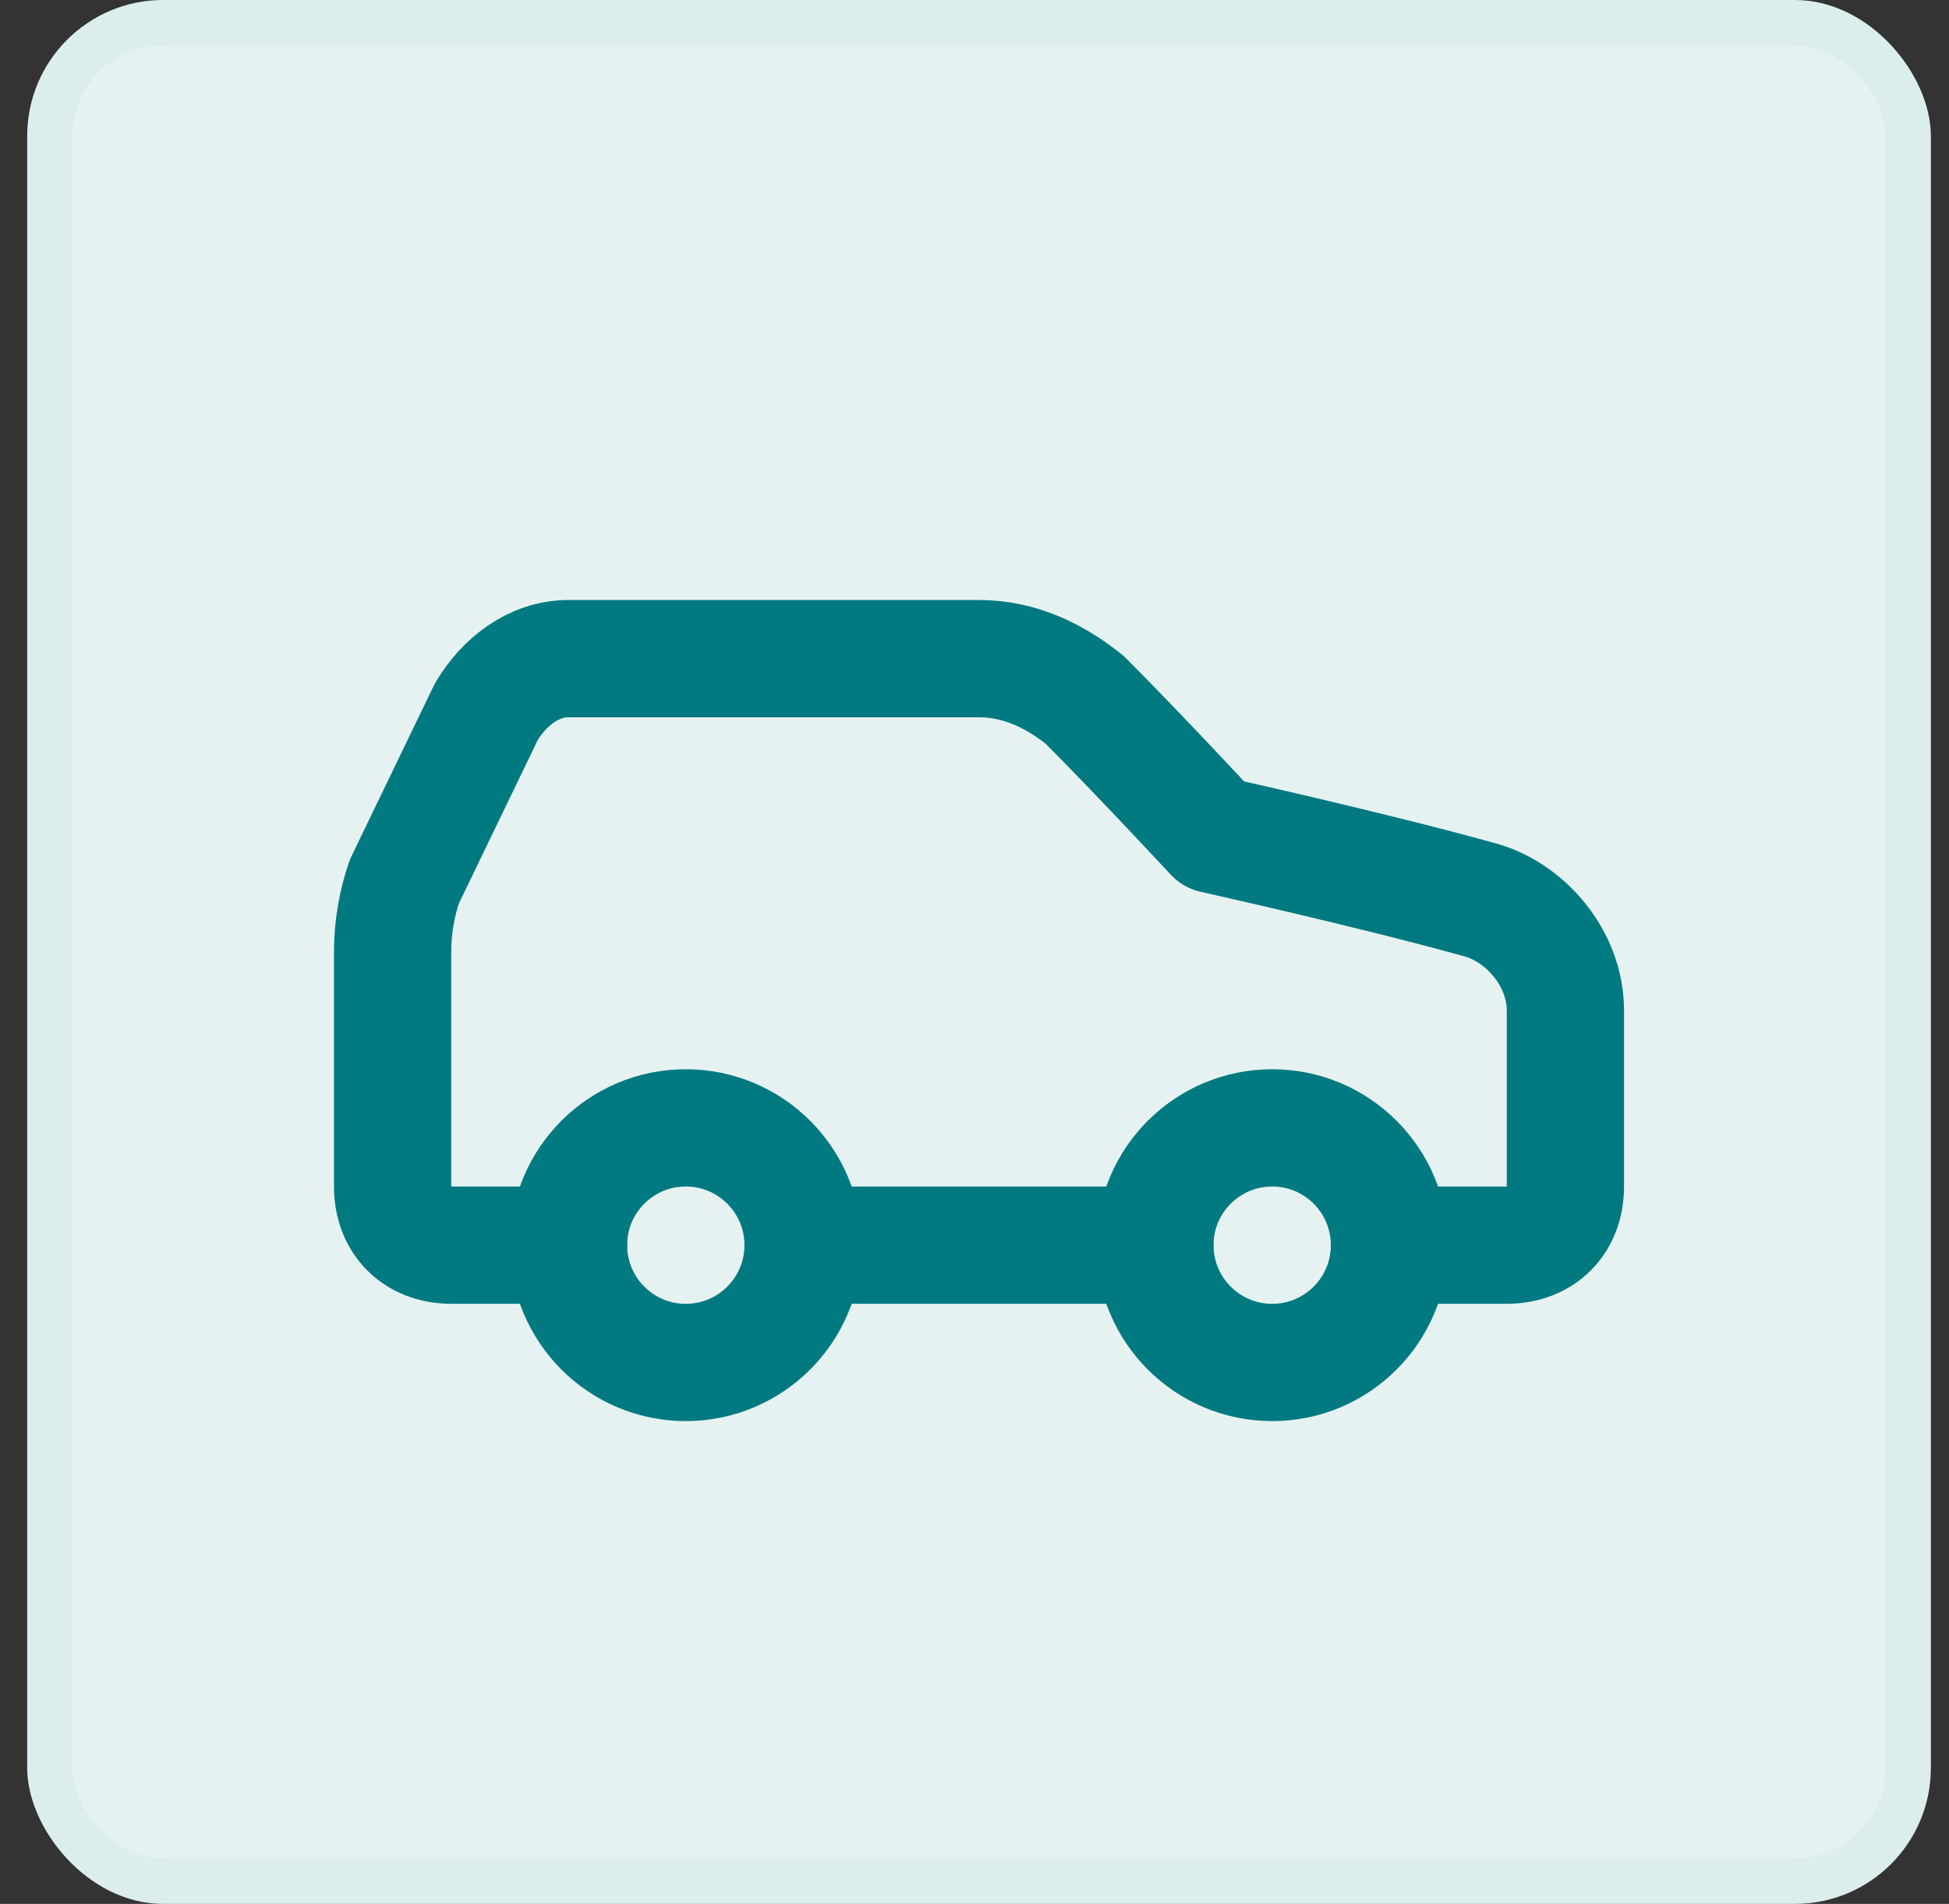<svg width="43" height="42" viewBox="0 0 43 42" fill="none" xmlns="http://www.w3.org/2000/svg">
<rect x="0" y="0" width="43" height="42" fill="#333333" stroke="none"/>
<rect x="0.6" width="42" height="42" rx="3" fill="#E6F2F2"/>
<rect x="1.1" y="0.5" width="41" height="41" rx="2.5" stroke="#007A80" stroke-opacity="0.05"/>
<path d="M30.656 27.468H33.243C34.02 27.468 34.537 26.95 34.537 26.174V22.293C34.537 21.128 33.632 20.093 32.596 19.835C30.268 19.188 26.775 18.412 26.775 18.412C26.775 18.412 25.093 16.6 23.928 15.436C23.282 14.918 22.505 14.53 21.6 14.53H12.543C11.767 14.53 11.12 15.048 10.732 15.695L8.921 19.447C8.75 19.946 8.662 20.471 8.662 20.999V26.174C8.662 26.95 9.18 27.468 9.956 27.468H12.543" stroke="#007A80" stroke-width="2.587" stroke-linecap="round" stroke-linejoin="round"/>
<path d="M15.13 30.056C16.559 30.056 17.718 28.897 17.718 27.468C17.718 26.039 16.559 24.881 15.13 24.881C13.701 24.881 12.543 26.039 12.543 27.468C12.543 28.897 13.701 30.056 15.13 30.056Z" stroke="#007A80" stroke-width="2.587" stroke-linecap="round" stroke-linejoin="round"/>
<path d="M17.718 27.468H25.48" stroke="#007A80" stroke-width="2.587" stroke-linecap="round" stroke-linejoin="round"/>
<path d="M28.068 30.056C29.497 30.056 30.655 28.897 30.655 27.468C30.655 26.039 29.497 24.881 28.068 24.881C26.639 24.881 25.48 26.039 25.48 27.468C25.48 28.897 26.639 30.056 28.068 30.056Z" stroke="#007A80" stroke-width="2.587" stroke-linecap="round" stroke-linejoin="round"/>
</svg>
